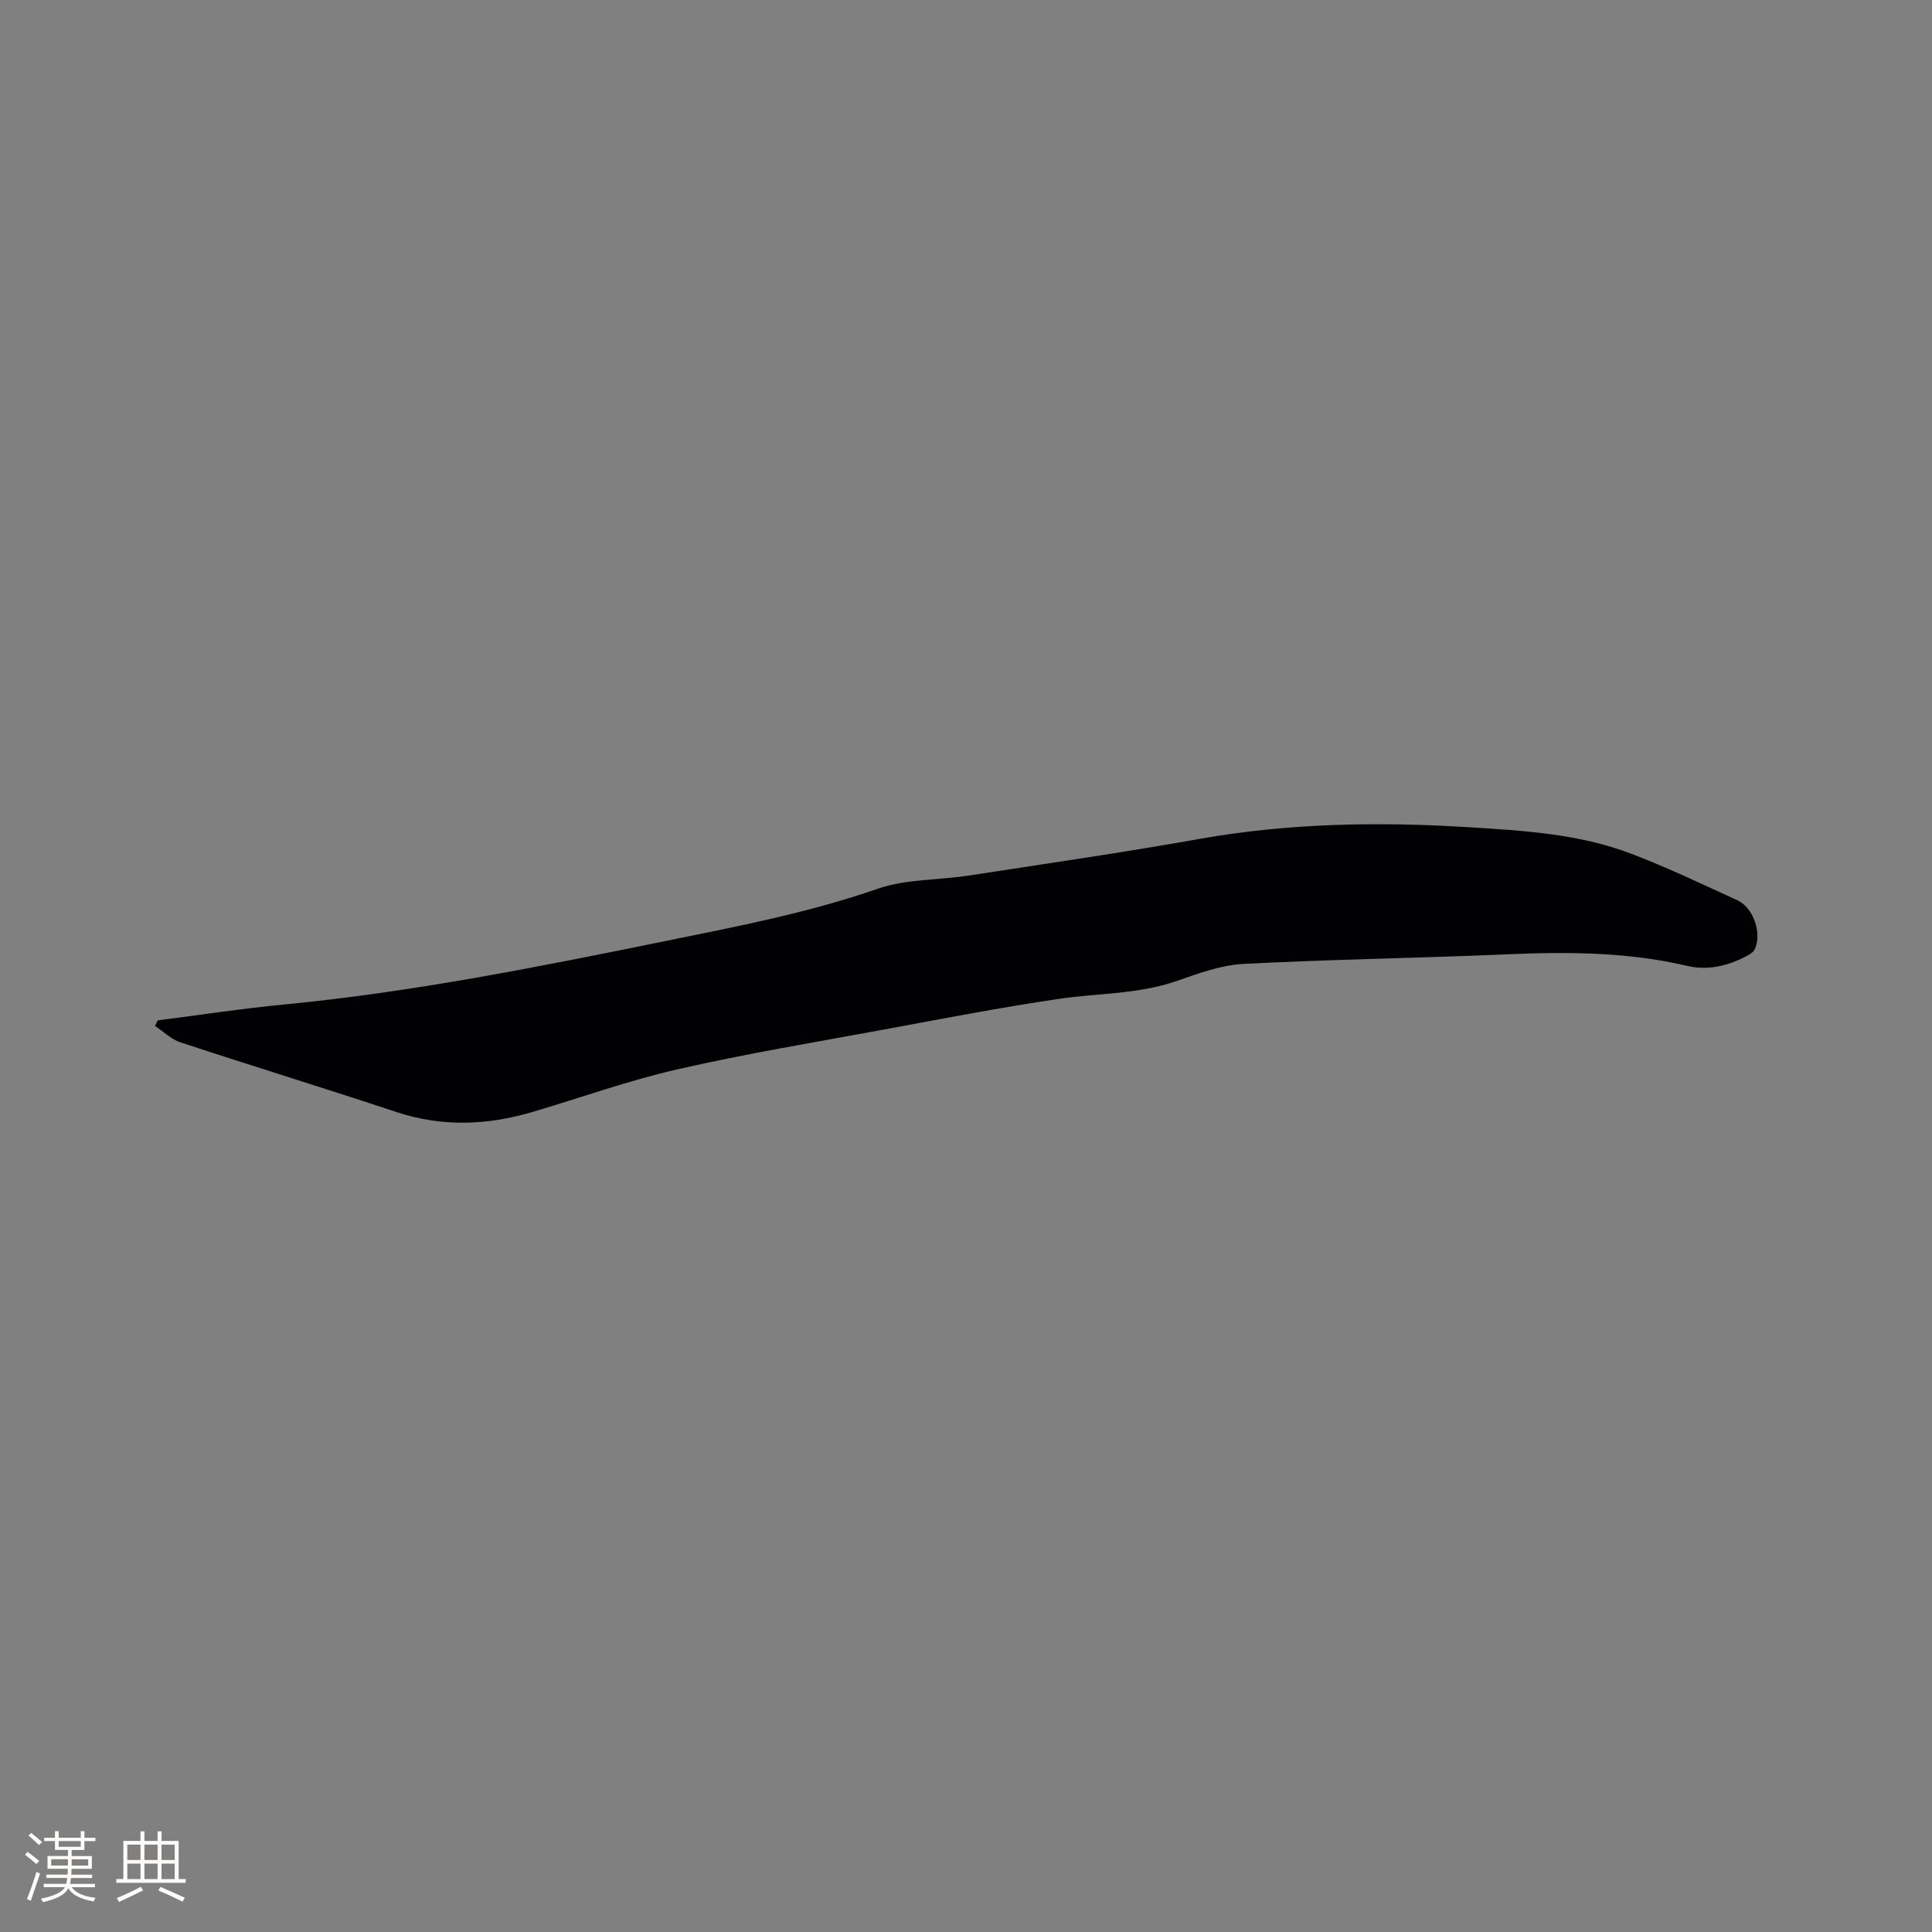<svg enable-background="new 0 0 400 400" viewBox="0 0 400 400" xmlns="http://www.w3.org/2000/svg"><rect x="0" y="0" width="400" height="400" fill="#808080" stroke="none"/><path d="m32.65 211.26c8.69-1.11 17.36-2.44 26.08-3.28 26.83-2.58 53.19-7.88 79.55-13.25 14.63-2.98 29.25-5.79 43.44-10.72 5.88-2.04 12.54-1.77 18.82-2.73 15.9-2.45 31.84-4.75 47.68-7.57 18.5-3.29 37.06-3.61 55.74-2.45 11.44.71 22.91 1.36 33.73 5.48 7.5 2.86 14.78 6.33 22.08 9.69 3.32 1.53 5.08 6.95 3.5 10.15-.29.58-1.02 1.01-1.64 1.35-3.86 2.07-8.09 3.04-12.3 2.05-12.32-2.9-24.74-2.94-37.27-2.4-18.2.79-36.43 1.04-54.63 1.99-4.65.24-9.3 1.96-13.77 3.52-7.94 2.78-16.27 2.51-24.41 3.71-12.14 1.79-24.2 4.13-36.27 6.36-14.26 2.63-28.59 5-42.71 8.23-10.19 2.33-20.09 5.9-30.13 8.86-9.35 2.75-18.66 3.1-28.08-.02-14.87-4.93-29.84-9.53-44.72-14.43-1.91-.63-3.51-2.23-5.25-3.39.19-.37.38-.76.56-1.15z" fill="#010103"/><g fill="#fcfbfa"><path d="m5.17 384 .55-.58c.85.61 1.65 1.24 2.4 1.87l-.59.64c-.83-.73-1.62-1.38-2.36-1.93m1.22 9.53-.82-.34c.71-1.76 1.37-3.64 1.98-5.63.24.13.5.25.76.36-.6 1.67-1.24 3.54-1.92 5.61m-.5-13.5.57-.54c.56.44 1.31 1.06 2.26 1.87l-.64.64c-.68-.66-1.41-1.32-2.19-1.97m3.25.46h2.24v-1.36h.77v1.36h4.57v-1.36h.76v1.36h2.28v.69h-2.28v1.84h-2.64v1.26h4.18v2.64h-4.21c0 .45-.02.86-.05 1.21h4.32v.69h-4.38c-.04.34-.1.75-.19 1.22h5.15v.69h-4.82c.87 1.19 2.51 1.92 4.93 2.19-.17.31-.3.57-.37.76-2.77-.49-4.52-1.41-5.26-2.76-.56 1.26-2.3 2.23-5.24 2.9-.12-.24-.26-.48-.43-.72 2.73-.55 4.38-1.34 4.96-2.38h-4.38v-.69h4.65c.1-.38.17-.79.21-1.22h-4.32v-.69h4.4c.03-.34.05-.75.05-1.21h-4.2v-2.64h4.23v-1.26h-2.69v-1.84h-2.24zm1.46 4.46v1.29h3.45c.01-.4.02-.57.01-.53v-.32-.45h-3.46zm1.55-2.59h4.57v-1.19h-4.57zm6.11 2.59h-3.42v.77c-.01.19-.01.37-.02.53h3.44z"/><path d="m32.63 379.16h.82v1.98h3.54v7.89h1.46v.78h-14.37v-.78h1.46v-7.89h3.54v-1.98h.82v1.98h2.73zm-3.49 11.48.5.73c-1.61.82-3.28 1.63-5 2.41-.13-.27-.28-.55-.44-.82 1.75-.72 3.4-1.49 4.94-2.32m-2.78-5.55h2.73v-3.18h-2.73zm0 3.95h2.73v-3.2h-2.73zm3.54-3.95h2.73v-3.18h-2.73zm0 3.95h2.73v-3.2h-2.73zm7.89 4.68c-1.84-.92-3.51-1.7-5.02-2.32l.45-.73c1.89.8 3.57 1.55 5.04 2.23zm-1.62-11.81h-2.73v3.18h2.73zm-2.73 7.13h2.73v-3.2h-2.73z"/></g></svg>
